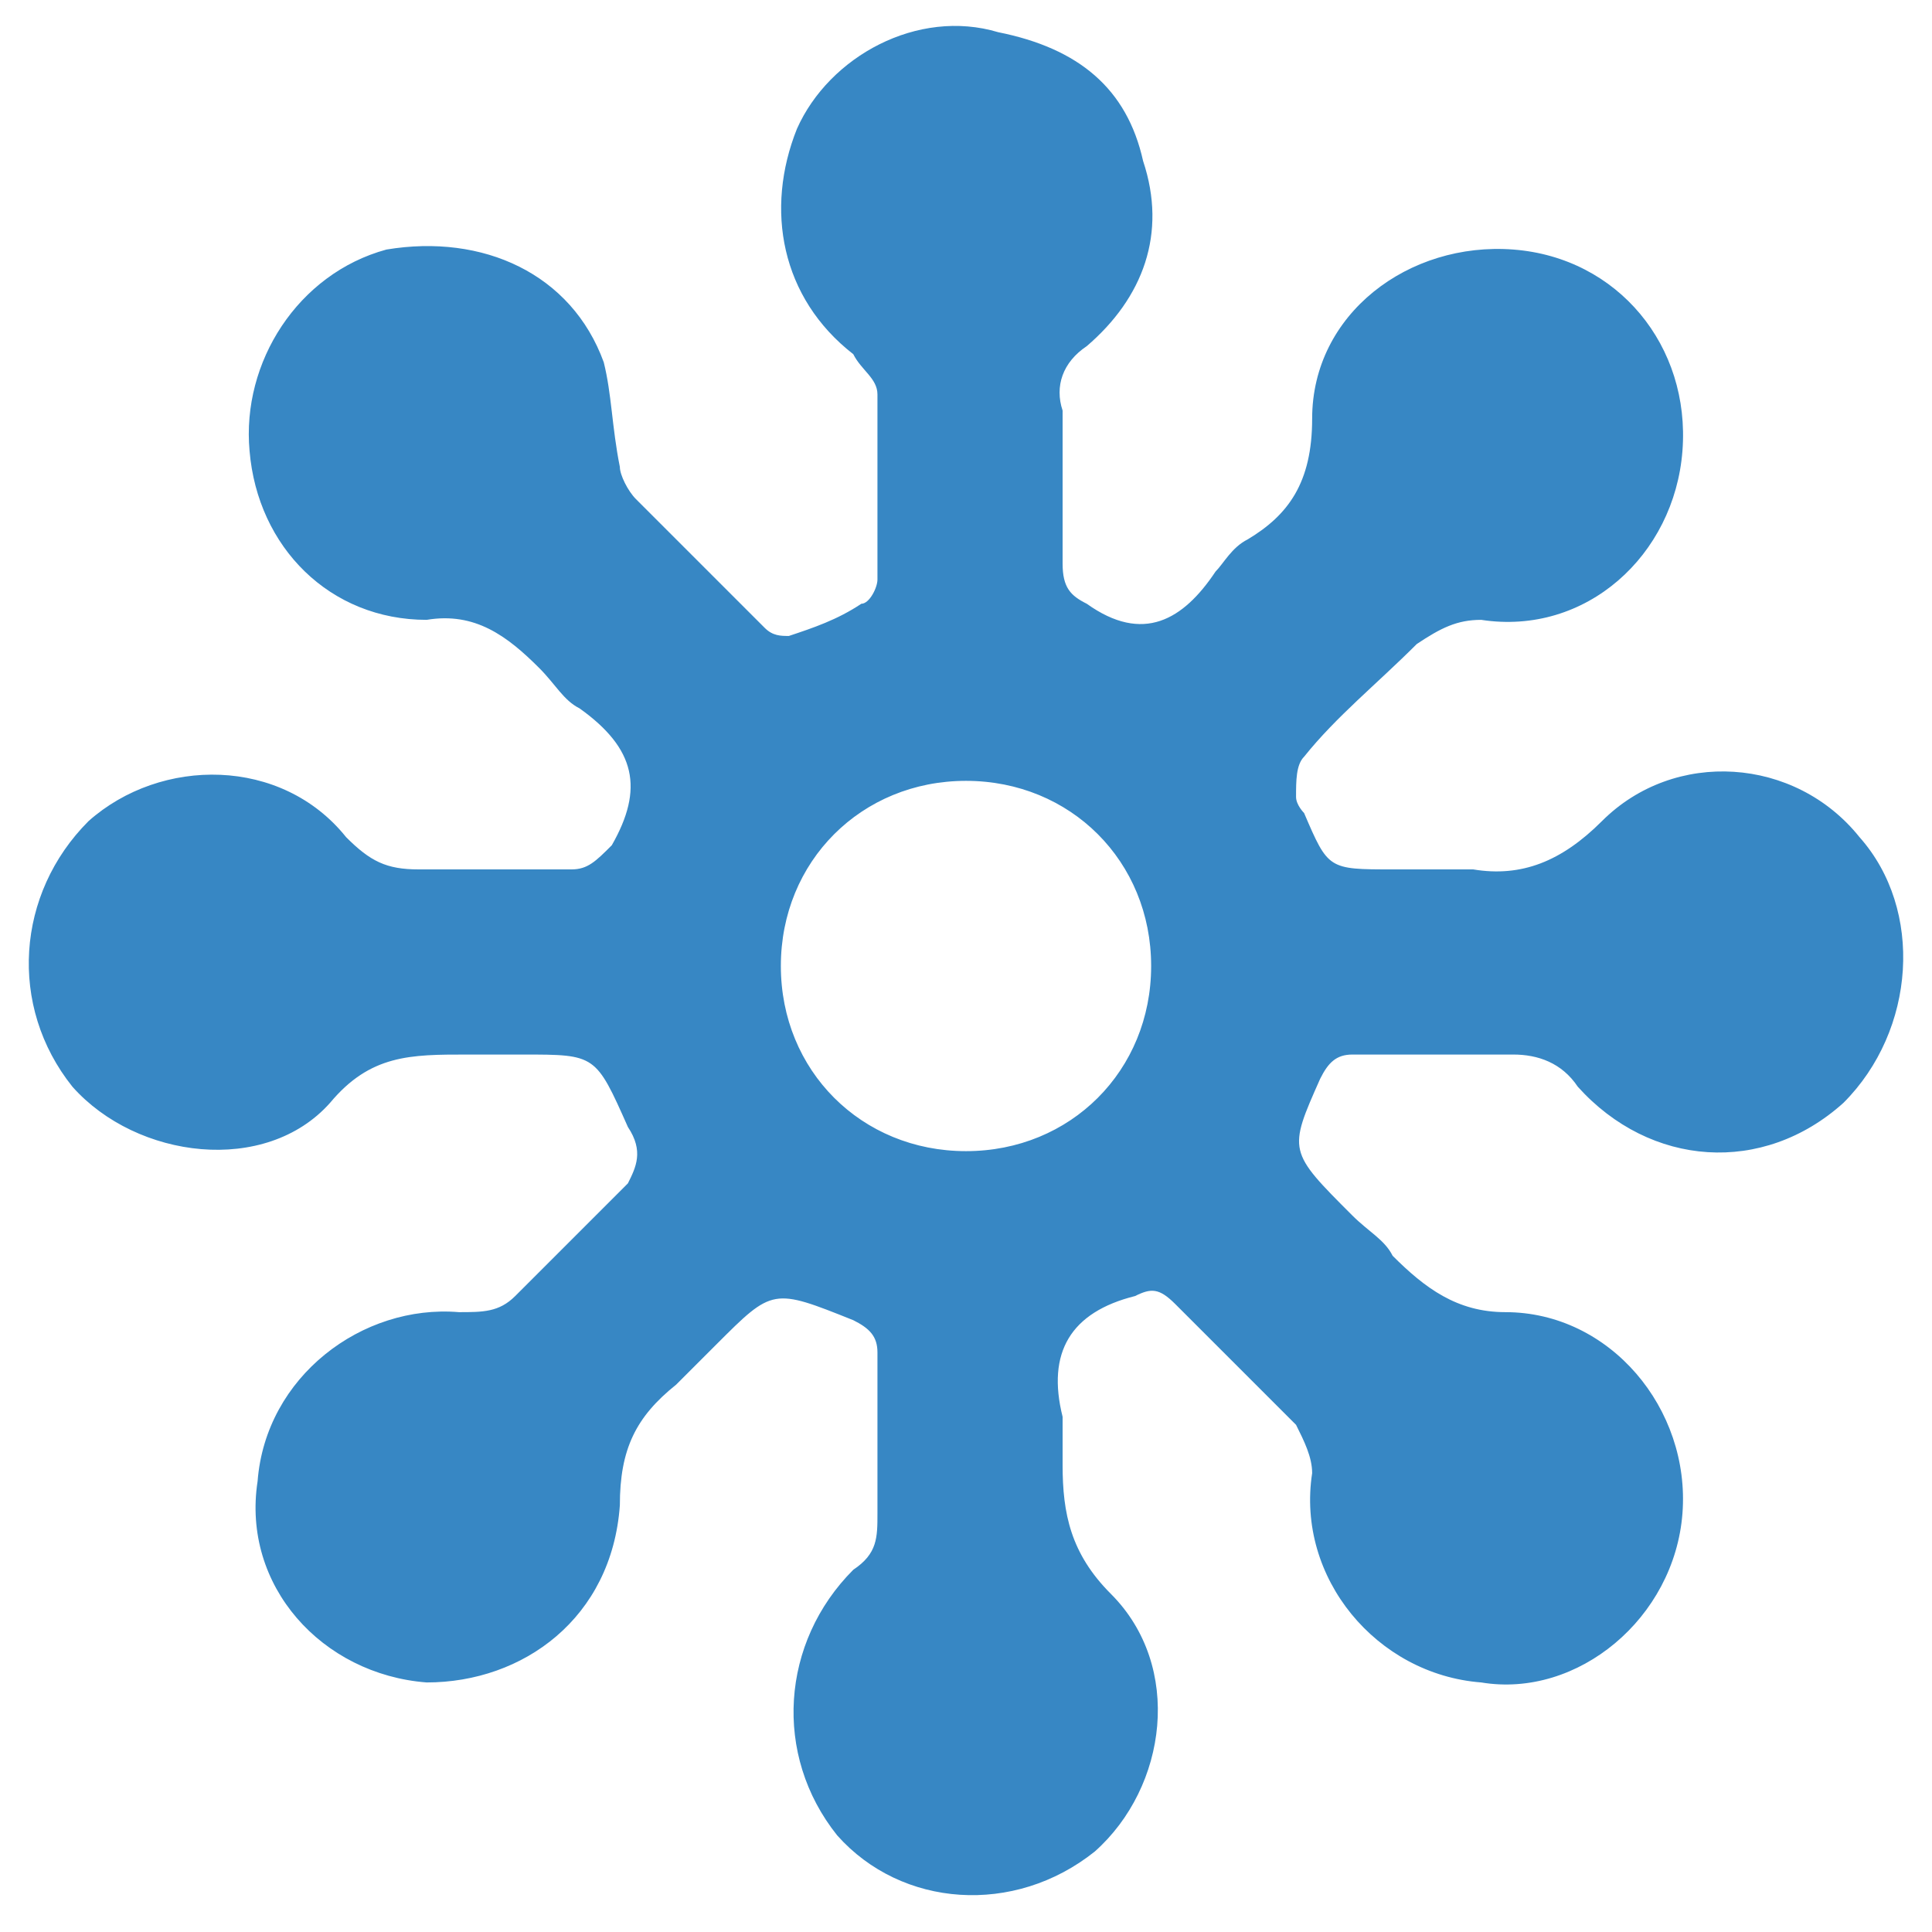 <?xml version="1.0" encoding="utf-8"?>
<!-- Generator: Adobe Illustrator 26.5.0, SVG Export Plug-In . SVG Version: 6.00 Build 0)  -->
<svg version="1.1" id="Layer_1" xmlns="http://www.w3.org/2000/svg" xmlns:xlink="http://www.w3.org/1999/xlink" x="0px" y="0px"
	 viewBox="0 0 24 24" style="enable-background:new 0 0 24 24;" xml:space="preserve">
<style type="text/css">
	.st0{fill:#3787C4;}
</style>
<path class="st0" d="M13.2,17.9c0,0.1,0,0.2,0,0.3c0,0.6,0.1,1.1,0.6,1.6c0.9,0.9,0.7,2.4-0.2,3.2c-1,0.8-2.4,0.7-3.2-0.2
	c-0.8-1-0.7-2.4,0.2-3.3c0.3-0.2,0.3-0.4,0.3-0.7c0-0.7,0-1.3,0-2c0-0.2-0.1-0.3-0.3-0.4c-1-0.4-1-0.4-1.7,0.3
	c-0.2,0.2-0.3,0.3-0.5,0.5c-0.5,0.4-0.7,0.8-0.7,1.5c-0.1,1.4-1.2,2.2-2.4,2.2c-1.3-0.1-2.3-1.2-2.1-2.5c0.1-1.3,1.3-2.2,2.5-2.1
	c0.3,0,0.5,0,0.7-0.2c0.5-0.5,0.9-0.9,1.4-1.4C7.9,14.5,8,14.3,7.8,14c-0.4-0.9-0.4-0.9-1.3-0.9c-0.2,0-0.4,0-0.7,0
	c-0.7,0-1.2,0-1.7,0.6c-0.8,0.9-2.4,0.7-3.2-0.2c-0.8-1-0.7-2.4,0.2-3.3c0.9-0.8,2.4-0.8,3.2,0.2c0.3,0.3,0.5,0.4,0.9,0.4
	c0.6,0,1.3,0,1.9,0c0.2,0,0.3-0.1,0.5-0.3C8,9.8,7.9,9.3,7.2,8.8C7,8.7,6.9,8.5,6.7,8.3C6.3,7.9,5.9,7.6,5.3,7.7
	C4.1,7.7,3.2,6.8,3.1,5.6C3,4.5,3.7,3.4,4.8,3.1C6,2.9,7.1,3.4,7.5,4.5c0.1,0.4,0.1,0.8,0.2,1.3c0,0.1,0.1,0.3,0.2,0.4
	c0.5,0.5,1.1,1.1,1.6,1.6c0.1,0.1,0.2,0.1,0.3,0.1c0.3-0.1,0.6-0.2,0.9-0.4c0.1,0,0.2-0.2,0.2-0.3c0-0.8,0-1.5,0-2.3
	c0-0.2-0.2-0.3-0.3-0.5C9.7,3.7,9.5,2.6,9.9,1.6c0.4-0.9,1.5-1.5,2.5-1.2C13.4,0.6,14,1.1,14.2,2c0.3,0.9,0,1.7-0.7,2.3
	c-0.3,0.2-0.4,0.5-0.3,0.8c0,0.6,0,1.3,0,1.9c0,0.3,0.1,0.4,0.3,0.5c0.7,0.5,1.2,0.2,1.6-0.4c0.1-0.1,0.2-0.3,0.4-0.4
	C16,6.4,16.3,6,16.3,5.2c0-1.3,1.2-2.2,2.5-2.1c1.3,0.1,2.2,1.2,2.1,2.5c-0.1,1.3-1.2,2.3-2.5,2.1c-0.3,0-0.5,0.1-0.8,0.3
	c-0.5,0.5-1,0.9-1.4,1.4c-0.1,0.1-0.1,0.3-0.1,0.5c0,0.1,0.1,0.2,0.1,0.2c0.3,0.7,0.3,0.7,1.1,0.7c0.3,0,0.6,0,1,0
	c0.6,0.1,1.1-0.1,1.6-0.6c0.9-0.9,2.4-0.8,3.2,0.2c0.8,0.9,0.7,2.4-0.2,3.3c-1,0.9-2.4,0.8-3.3-0.2c-0.2-0.3-0.5-0.4-0.8-0.4
	c-0.7,0-1.3,0-2,0c-0.2,0-0.3,0.1-0.4,0.3c-0.4,0.9-0.4,0.9,0.4,1.7c0.2,0.2,0.4,0.3,0.5,0.5c0.4,0.4,0.8,0.7,1.4,0.7
	c1.3,0,2.3,1.2,2.2,2.5c-0.1,1.3-1.3,2.3-2.5,2.1c-1.3-0.1-2.3-1.3-2.1-2.6c0-0.2-0.1-0.4-0.2-0.6c-0.5-0.5-1-1-1.5-1.5
	c-0.2-0.2-0.3-0.2-0.5-0.1c-0.8,0.2-1.1,0.7-0.9,1.5C13.2,17.7,13.2,17.8,13.2,17.9z M12,14.3c1.3,0,2.3-1,2.3-2.3
	c0-1.3-1-2.3-2.3-2.3c-1.3,0-2.3,1-2.3,2.3C9.7,13.3,10.7,14.3,12,14.3z"/>
</svg>
